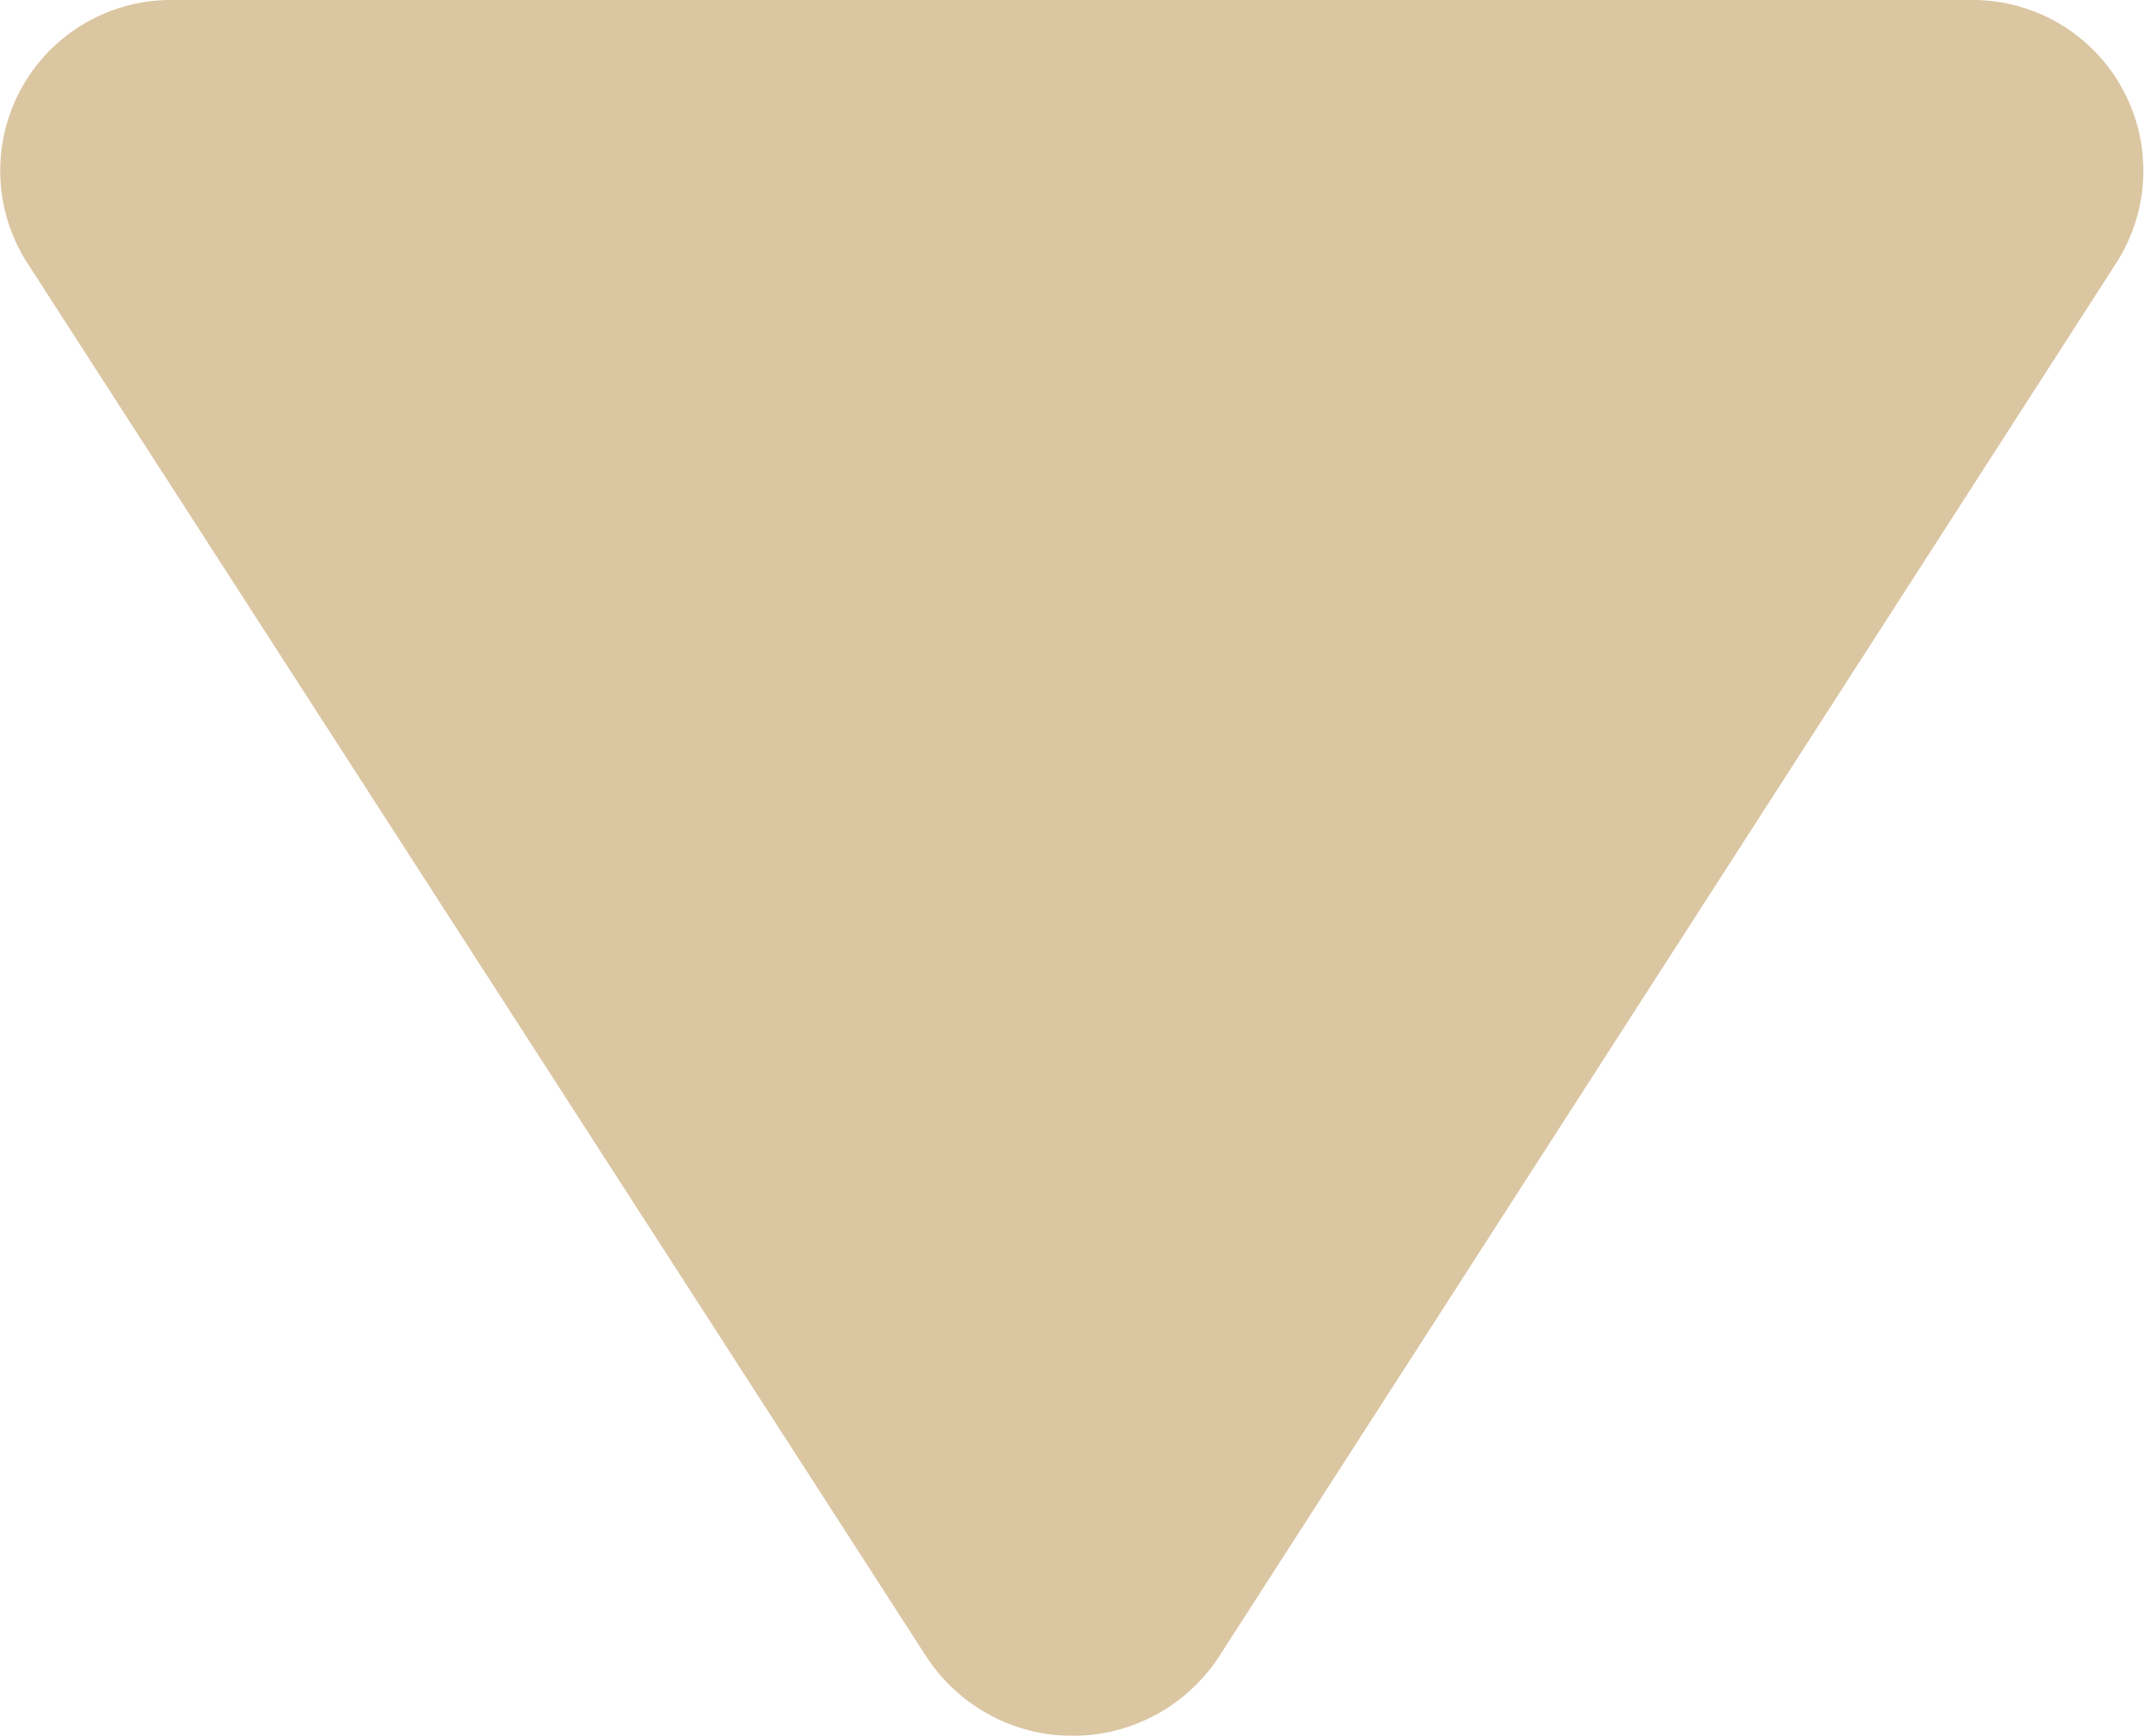 <svg xmlns="http://www.w3.org/2000/svg" width="21" height="17" viewBox="0 0 21 17">
  <g id="icon-ARROWdown" transform="translate(-34 -23)" opacity="0.5">
    <path id="パス_2114" data-name="パス 2114" d="M8,7.52v17.6a1.672,1.672,0,0,0,2.581,1.427l13.64-8.8a1.712,1.712,0,0,0,0-2.871L10.581,6.093A1.672,1.672,0,0,0,8,7.52Z" transform="translate(60.818 15) rotate(90)" fill="#b88d46"/>
  </g>
</svg>
